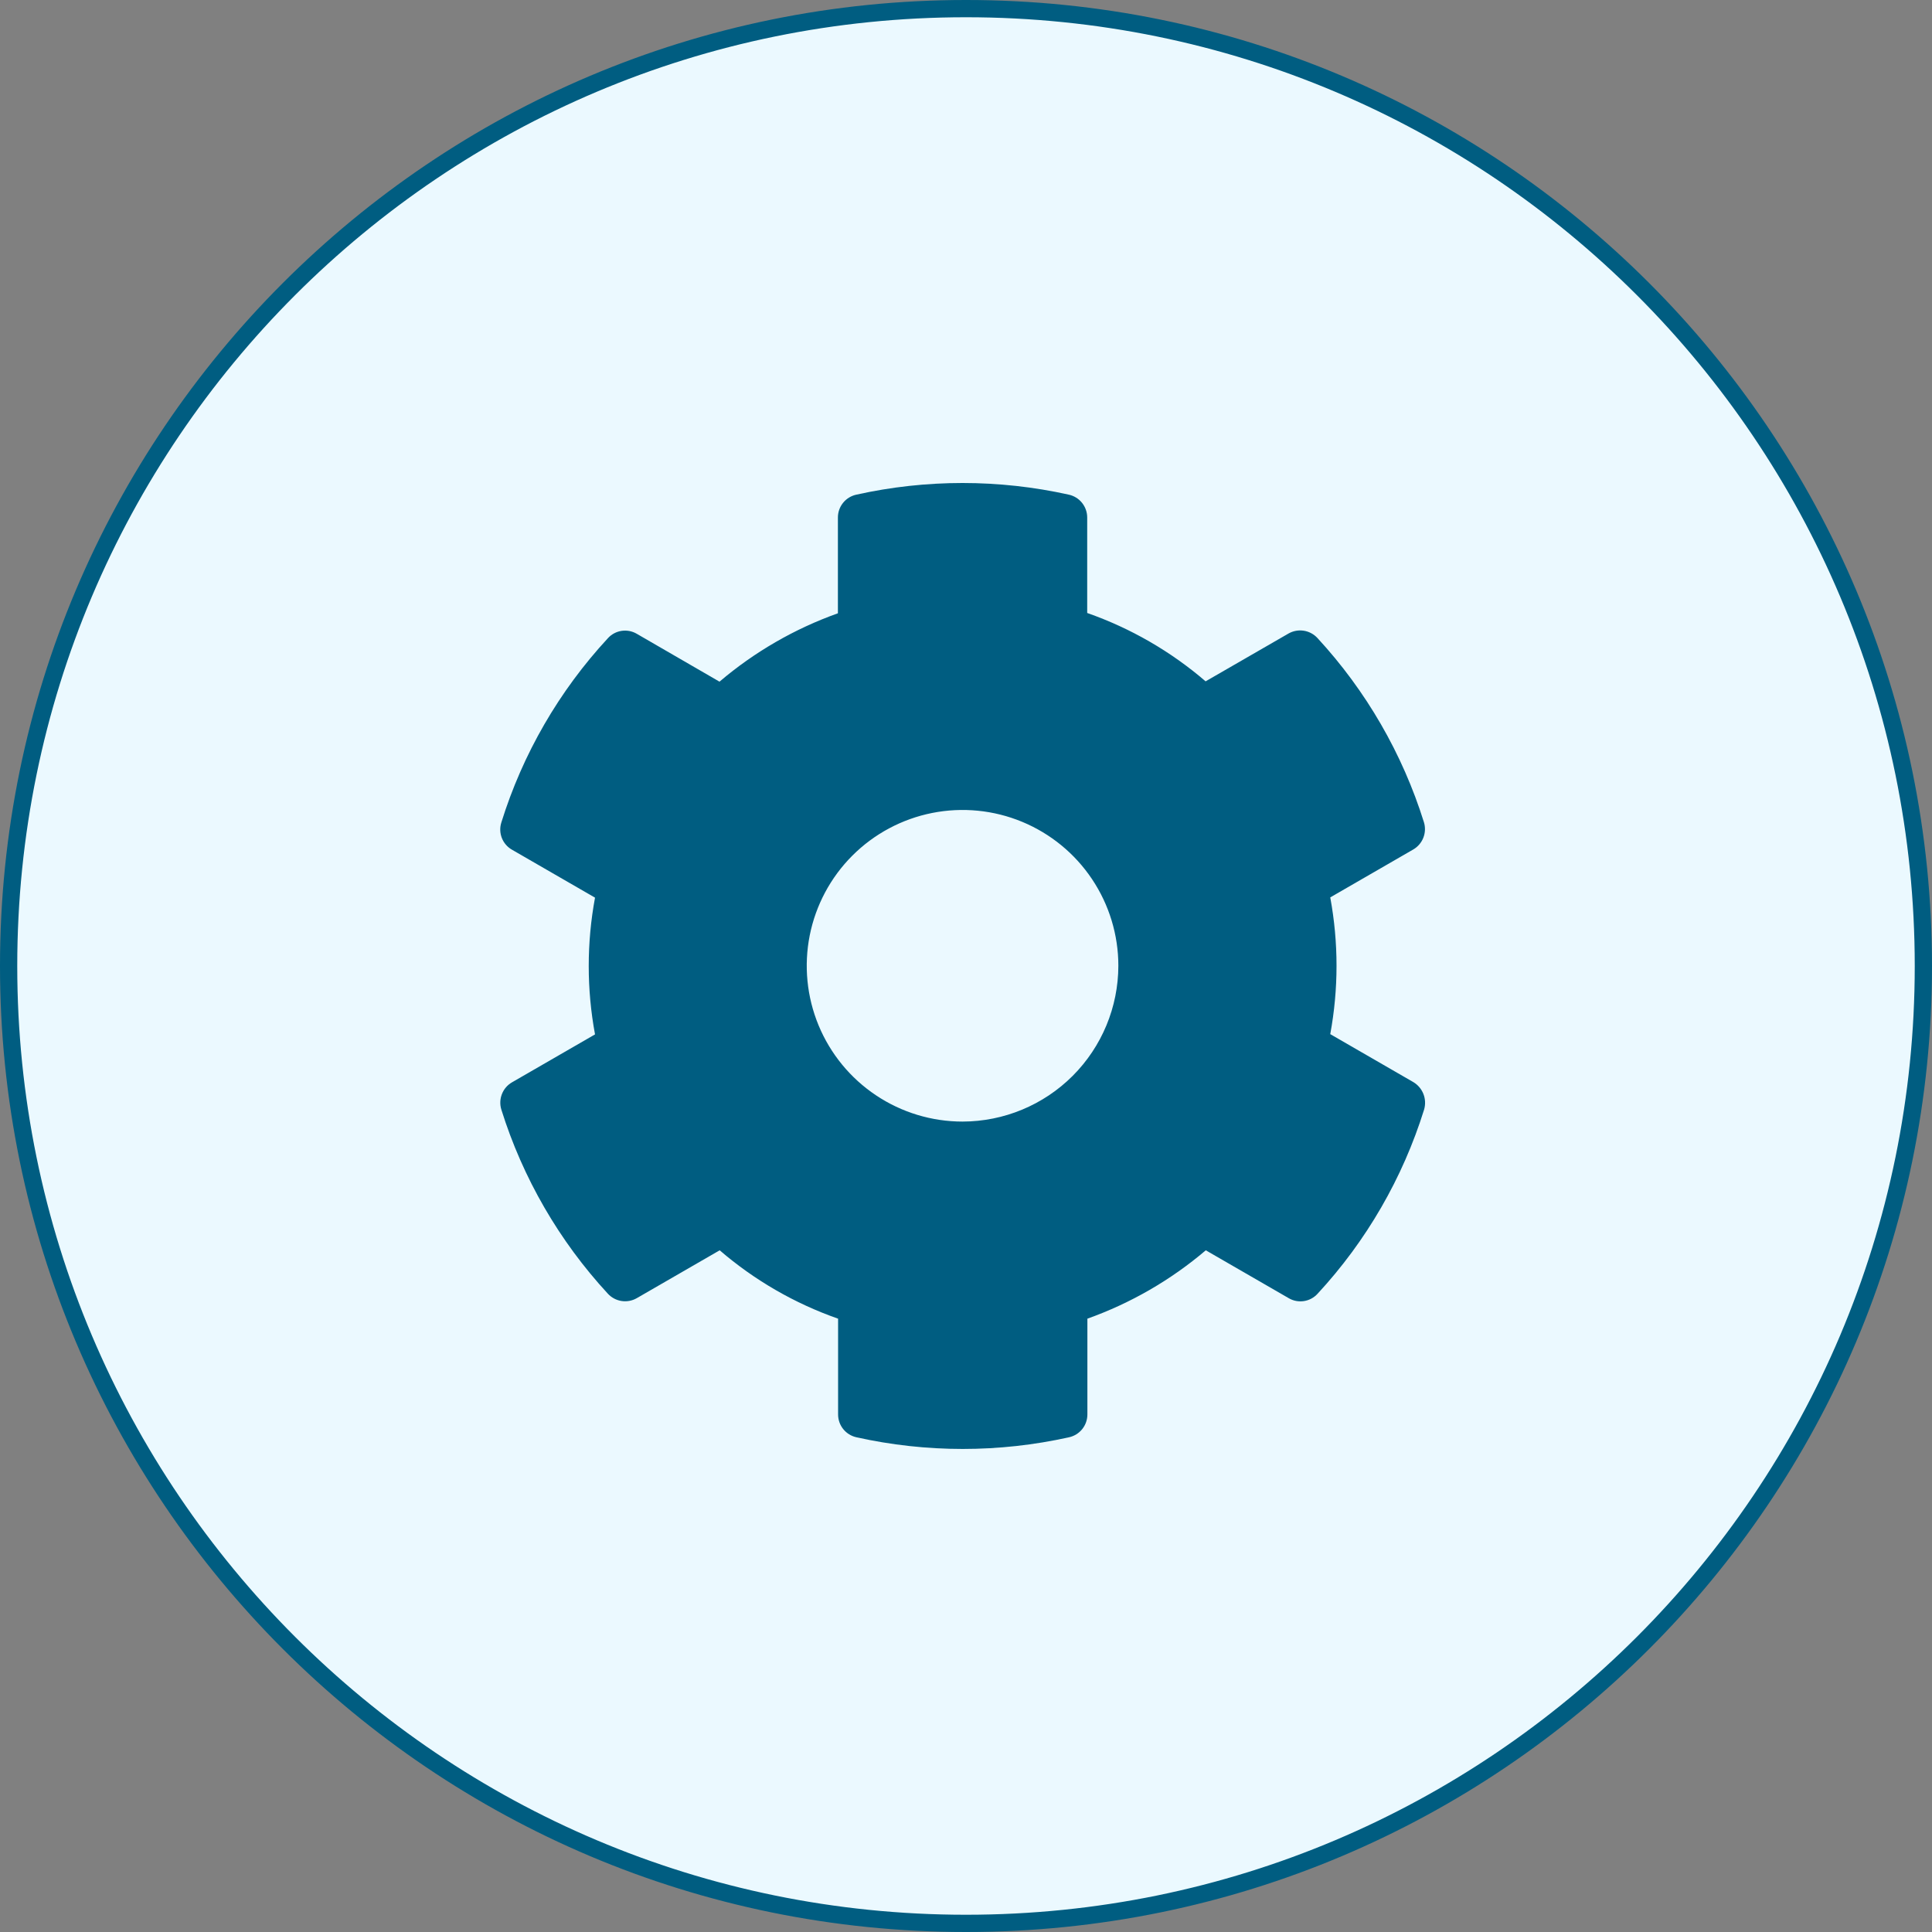 <svg width="112" height="112" viewBox="0 0 112 112" fill="none" xmlns="http://www.w3.org/2000/svg">
<rect x="0" y="0" width="112" height="112" fill="#808080" stroke="none"/>
<path d="M111.5 56C111.5 86.652 86.652 111.5 56 111.5C25.348 111.5 0.5 86.652 0.5 56C0.5 25.348 25.348 0.5 56 0.5C86.652 0.5 111.5 25.348 111.5 56Z" fill="#EBF9FF" stroke="#005D81"/>
<path d="M81.926 62.727L77.116 59.95C77.601 57.33 77.601 54.643 77.116 52.023L81.926 49.246C82.193 49.092 82.399 48.852 82.512 48.565C82.625 48.277 82.637 47.96 82.547 47.666C81.304 43.692 79.195 40.044 76.371 36.984C76.162 36.759 75.884 36.61 75.58 36.563C75.277 36.516 74.966 36.573 74.7 36.724L69.89 39.498C67.87 37.76 65.541 36.416 63.026 35.535V29.998C63.026 29.69 62.92 29.392 62.727 29.151C62.535 28.911 62.265 28.744 61.965 28.677C57.904 27.774 53.696 27.774 49.636 28.677C49.335 28.744 49.065 28.911 48.872 29.151C48.679 29.391 48.574 29.69 48.574 29.998V35.553C46.064 36.448 43.739 37.791 41.71 39.517L36.91 36.739C36.644 36.584 36.332 36.526 36.028 36.573C35.724 36.62 35.445 36.771 35.239 36.999C32.41 40.055 30.3 43.705 29.063 47.681C28.97 47.975 28.98 48.293 29.093 48.581C29.206 48.868 29.415 49.109 29.684 49.261L34.494 52.038C34.008 54.658 34.008 57.345 34.494 59.965L29.684 62.742C29.416 62.896 29.21 63.136 29.097 63.424C28.984 63.711 28.972 64.028 29.063 64.323C30.306 68.294 32.416 71.941 35.24 74.999C35.448 75.224 35.726 75.373 36.03 75.42C36.333 75.467 36.644 75.41 36.911 75.258L41.721 72.481C43.741 74.22 46.069 75.564 48.585 76.445V81.999C48.585 82.307 48.69 82.606 48.883 82.846C49.076 83.086 49.345 83.253 49.646 83.32C53.706 84.223 57.914 84.223 61.975 83.32C62.276 83.253 62.545 83.086 62.738 82.846C62.931 82.606 63.036 82.307 63.037 81.999V76.445C65.546 75.55 67.872 74.207 69.901 72.481L74.711 75.258C74.977 75.414 75.288 75.472 75.592 75.425C75.897 75.378 76.175 75.227 76.382 74.999C79.21 71.943 81.32 68.294 82.558 64.319C82.644 64.021 82.629 63.702 82.515 63.414C82.4 63.126 82.193 62.884 81.926 62.727ZM55.8 65.019C54.013 65.019 52.267 64.489 50.782 63.496C49.296 62.504 48.139 61.093 47.455 59.443C46.772 57.792 46.593 55.977 46.941 54.224C47.29 52.472 48.15 50.863 49.413 49.6C50.676 48.337 52.285 47.477 54.038 47.128C55.789 46.78 57.606 46.958 59.256 47.642C60.906 48.326 62.317 49.483 63.309 50.969C64.302 52.454 64.832 54.2 64.832 55.986C64.828 58.381 63.876 60.676 62.183 62.37C60.489 64.063 58.194 65.015 55.8 65.019V65.019Z" fill="#005D81"/>
</svg>

